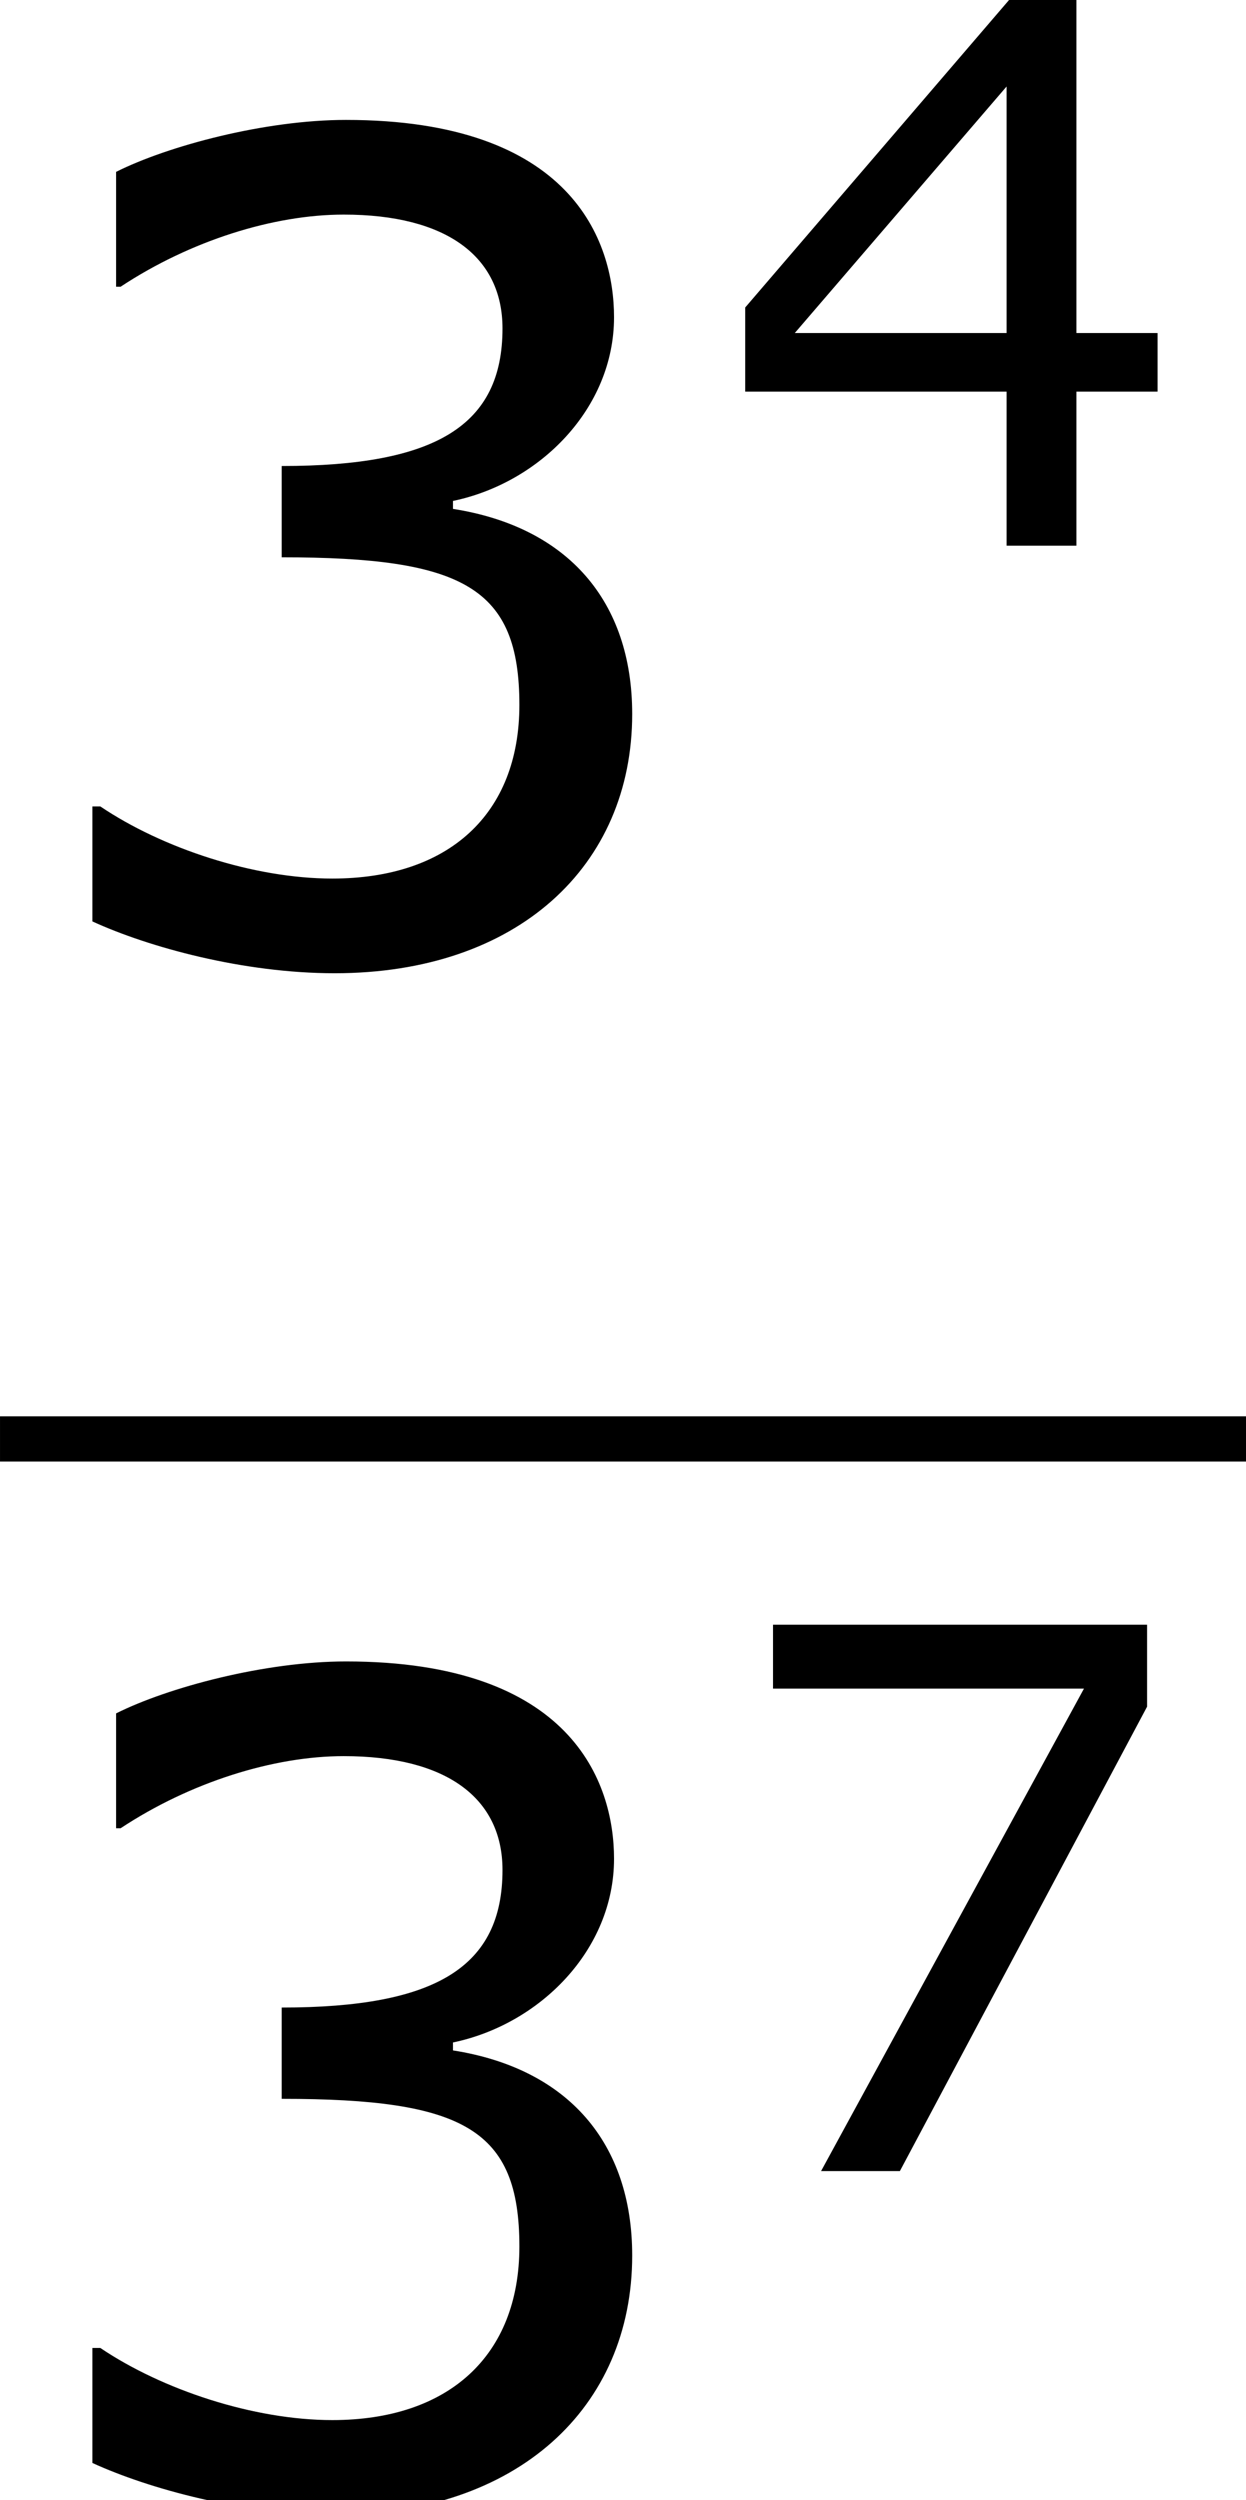 <?xml version='1.0' encoding='UTF-8'?>
<!-- This file was generated by dvisvgm 1.15.1 -->
<svg height='29.852pt' version='1.1' viewBox='-0.244 -0.228 14.883 29.852' width='14.883pt' xmlns='http://www.w3.org/2000/svg' xmlns:xlink='http://www.w3.org/1999/xlink'>
<defs>
<path d='M4.455 -1.707C4.455 -2.501 4.002 -3.025 3.192 -3.152V-3.208C3.803 -3.335 4.327 -3.859 4.327 -4.502C4.327 -5.042 4.026 -5.892 2.438 -5.892C1.866 -5.892 1.183 -5.709 0.818 -5.526V-4.717H0.85C1.342 -5.042 1.929 -5.225 2.422 -5.225C3.144 -5.225 3.541 -4.931 3.541 -4.423C3.541 -3.74 3.073 -3.454 1.985 -3.454V-2.811C3.271 -2.811 3.66 -2.596 3.66 -1.771C3.66 -1 3.16 -0.548 2.342 -0.548C1.787 -0.548 1.143 -0.762 0.707 -1.056H0.651V-0.246C1.048 -0.064 1.715 0.119 2.358 0.119C3.645 0.119 4.455 -0.635 4.455 -1.707Z' id='g1-51'/>
<path d='M4.661 -1.628V-2.247H3.803V-5.773H3.097L0.302 -2.517V-1.628H3.065V0H3.803V-1.628H4.661ZM3.065 -2.247H0.826L3.065 -4.852V-2.247Z' id='g1-52'/>
<path d='M4.55 -4.907V-5.773H0.596V-5.098H3.883L1.104 0H1.937L4.55 -4.907Z' id='g1-55'/>
<use id='g3-51' transform='scale(1.5)' xlink:href='#g1-51'/>
</defs>
<g id='page1' transform='matrix(1.13 0 0 1.13 -65.342 -61.074)'>
<use x='57.609' xlink:href='#g3-51' y='63.951'/>
<use x='65.184' xlink:href='#g1-52' y='59.612'/>
<rect height='0.478' width='13.171' x='57.609' y='68.811'/>
<use x='57.609' xlink:href='#g3-51' y='80.239'/>
<use x='65.184' xlink:href='#g1-55' y='76.786'/>
</g>
</svg>

